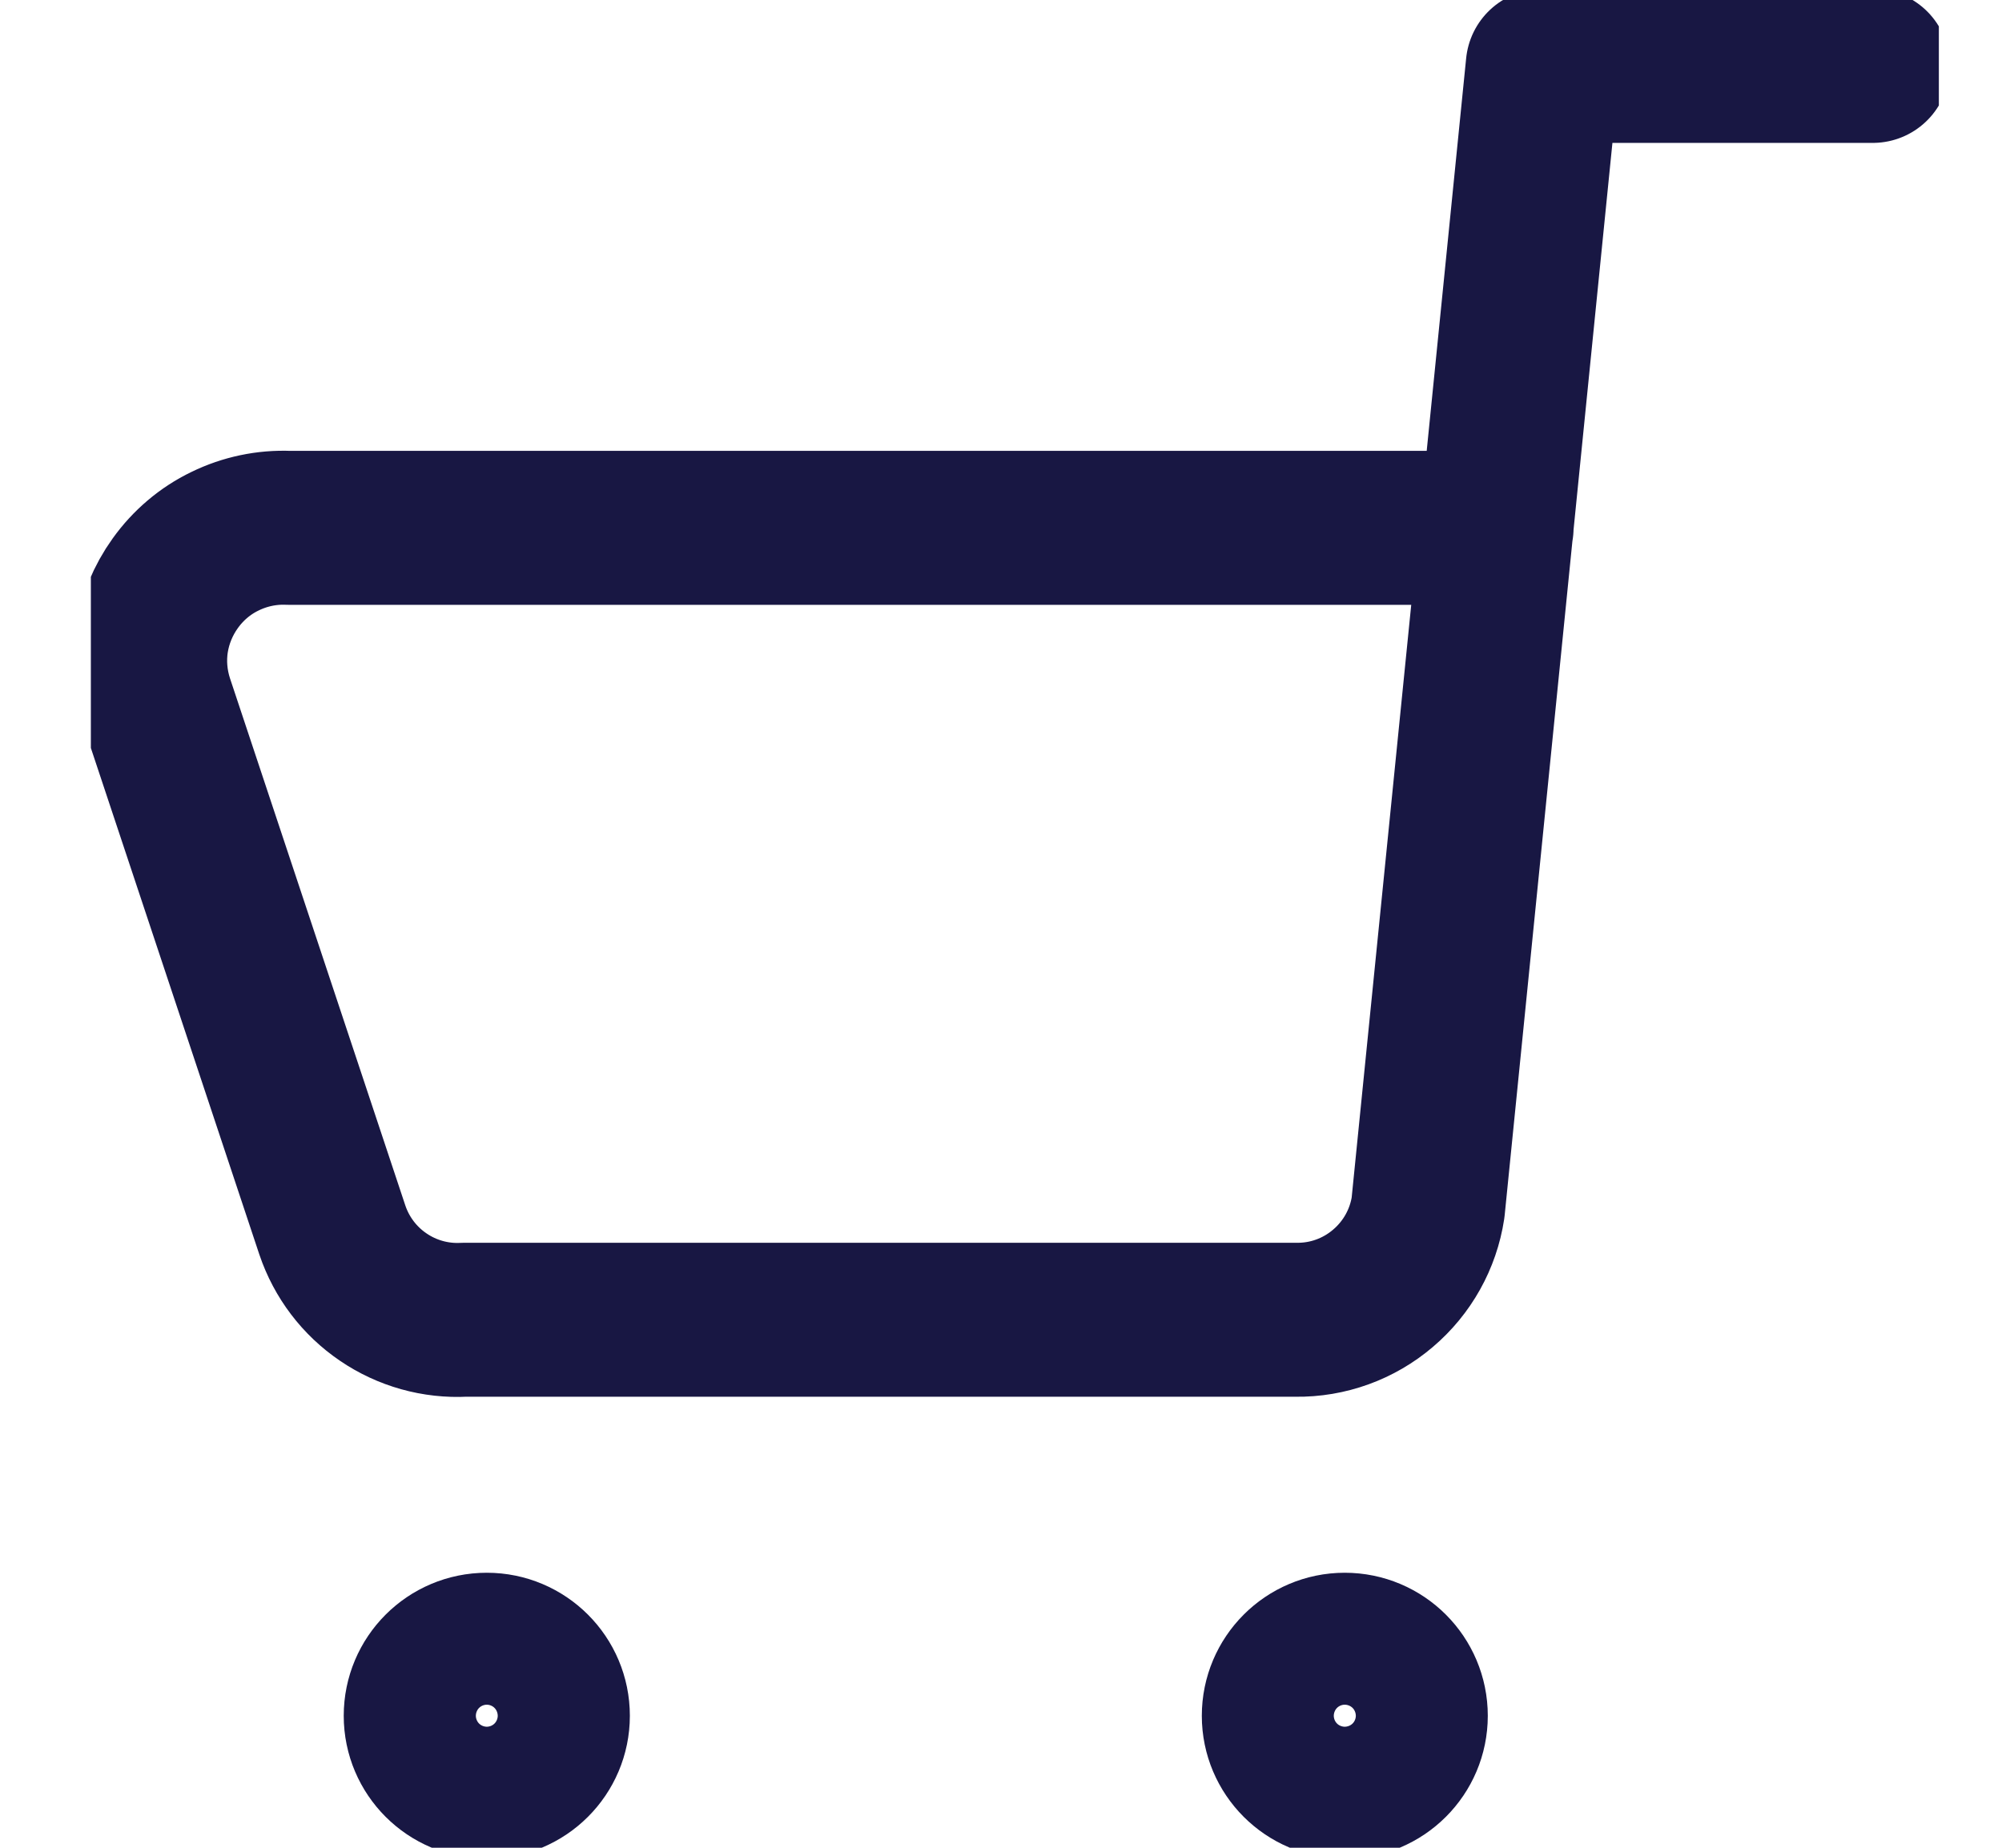 <svg width="13" height="12" viewBox="0 0 13 12" fill="none" xmlns="http://www.w3.org/2000/svg">
<g clip-path="url(#clip0_4687_11943)">
<path d="M12.161 0.428H10.018L9.273 7.843C9.242 8.047 9.138 8.233 8.98 8.367C8.823 8.501 8.622 8.574 8.415 8.571H3.015C2.828 8.581 2.643 8.529 2.489 8.424C2.334 8.319 2.218 8.166 2.158 7.988L1.018 4.56C0.976 4.431 0.964 4.294 0.985 4.16C1.006 4.026 1.059 3.898 1.138 3.788C1.221 3.672 1.332 3.577 1.461 3.515C1.59 3.452 1.732 3.422 1.875 3.428H9.718" stroke="#181743" stroke-linecap="round" stroke-linejoin="round"/>
<path d="M3.161 11.571C3.398 11.571 3.59 11.379 3.59 11.143C3.59 10.906 3.398 10.714 3.161 10.714C2.924 10.714 2.732 10.906 2.732 11.143C2.732 11.379 2.924 11.571 3.161 11.571Z" stroke="#181743" stroke-linecap="round" stroke-linejoin="round"/>
<path d="M8.732 11.571C8.969 11.571 9.161 11.379 9.161 11.143C9.161 10.906 8.969 10.714 8.732 10.714C8.496 10.714 8.304 10.906 8.304 11.143C8.304 11.379 8.496 11.571 8.732 11.571Z" stroke="#181743" stroke-linecap="round" stroke-linejoin="round"/>
</g>
<defs>
<clipPath id="clip0_4687_11943">
<rect width="12" height="12" fill="white" transform="translate(0.59)"/>
</clipPath>
</defs>
</svg>
